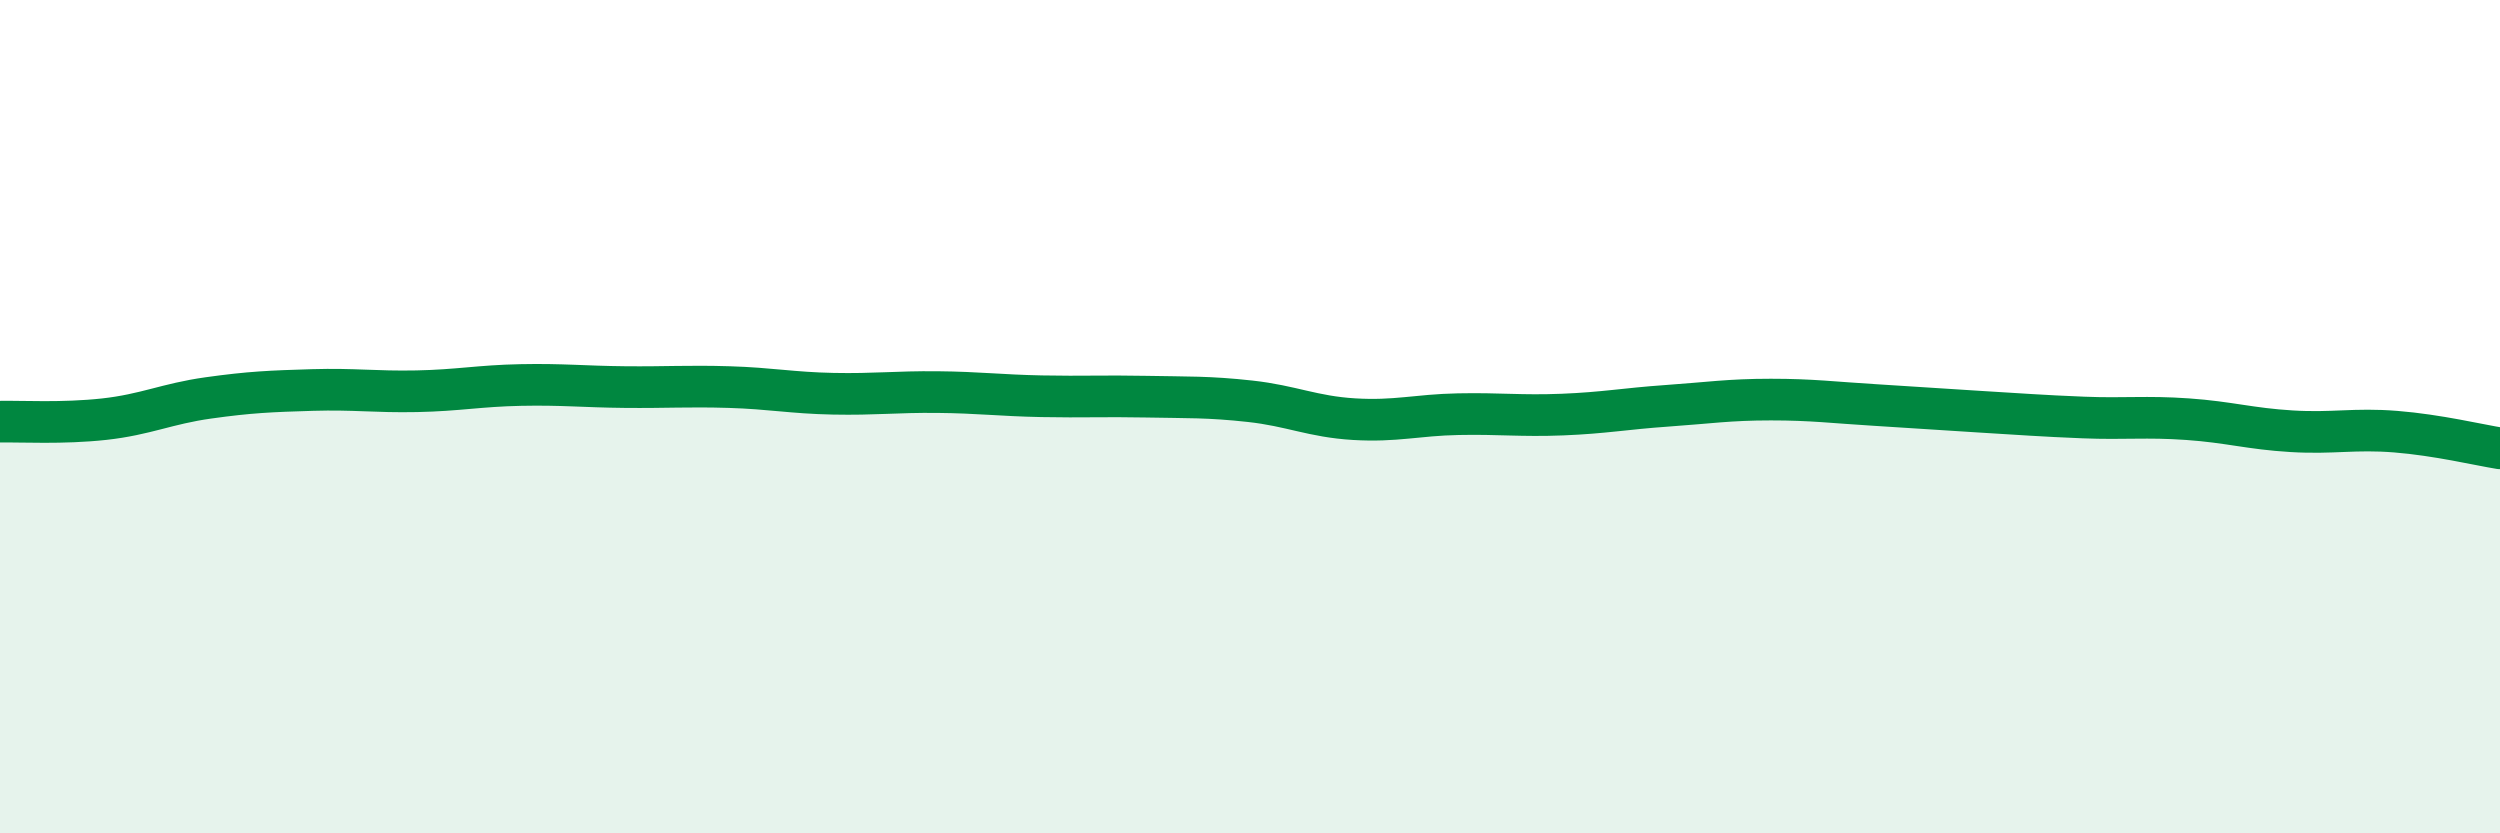 
    <svg width="60" height="20" viewBox="0 0 60 20" xmlns="http://www.w3.org/2000/svg">
      <path
        d="M 0,10.12 C 0.5,10.11 1.5,10.17 2.5,10.06 C 3.5,9.95 4,9.69 5,9.55 C 6,9.41 6.5,9.39 7.5,9.36 C 8.5,9.33 9,9.41 10,9.39 C 11,9.37 11.5,9.26 12.5,9.24 C 13.5,9.22 14,9.28 15,9.29 C 16,9.3 16.5,9.26 17.5,9.29 C 18.5,9.32 19,9.43 20,9.45 C 21,9.47 21.5,9.4 22.5,9.41 C 23.5,9.42 24,9.49 25,9.51 C 26,9.53 26.5,9.5 27.5,9.52 C 28.5,9.54 29,9.52 30,9.63 C 31,9.74 31.5,10 32.5,10.06 C 33.5,10.12 34,9.96 35,9.94 C 36,9.92 36.5,9.99 37.5,9.95 C 38.5,9.91 39,9.81 40,9.74 C 41,9.67 41.5,9.59 42.5,9.59 C 43.5,9.59 44,9.66 45,9.72 C 46,9.78 46.5,9.82 47.5,9.88 C 48.5,9.94 49,9.98 50,10.02 C 51,10.06 51.5,9.99 52.5,10.06 C 53.5,10.13 54,10.29 55,10.35 C 56,10.41 56.5,10.28 57.5,10.36 C 58.5,10.44 59.5,10.68 60,10.76L60 20L0 20Z"
        fill="#008740"
        opacity="0.1"
        stroke-linecap="round"
        stroke-linejoin="round"
      />
      <path
        d="M 0,10.12 C 0.5,10.11 1.5,10.17 2.5,10.06 C 3.5,9.95 4,9.69 5,9.55 C 6,9.41 6.5,9.39 7.5,9.36 C 8.5,9.33 9,9.41 10,9.39 C 11,9.37 11.5,9.26 12.5,9.24 C 13.5,9.22 14,9.28 15,9.29 C 16,9.3 16.5,9.26 17.5,9.29 C 18.5,9.32 19,9.43 20,9.45 C 21,9.47 21.5,9.4 22.5,9.41 C 23.5,9.42 24,9.49 25,9.51 C 26,9.53 26.5,9.5 27.5,9.52 C 28.5,9.54 29,9.52 30,9.63 C 31,9.74 31.5,10 32.5,10.06 C 33.5,10.12 34,9.96 35,9.94 C 36,9.92 36.5,9.99 37.5,9.95 C 38.5,9.91 39,9.81 40,9.74 C 41,9.67 41.5,9.59 42.5,9.59 C 43.5,9.59 44,9.66 45,9.72 C 46,9.78 46.5,9.82 47.5,9.88 C 48.5,9.94 49,9.98 50,10.02 C 51,10.06 51.5,9.99 52.5,10.06 C 53.5,10.13 54,10.29 55,10.35 C 56,10.41 56.5,10.28 57.5,10.36 C 58.5,10.44 59.5,10.68 60,10.76"
        stroke="#008740"
        stroke-width="1"
        fill="none"
        stroke-linecap="round"
        stroke-linejoin="round"
      />
    </svg>
  